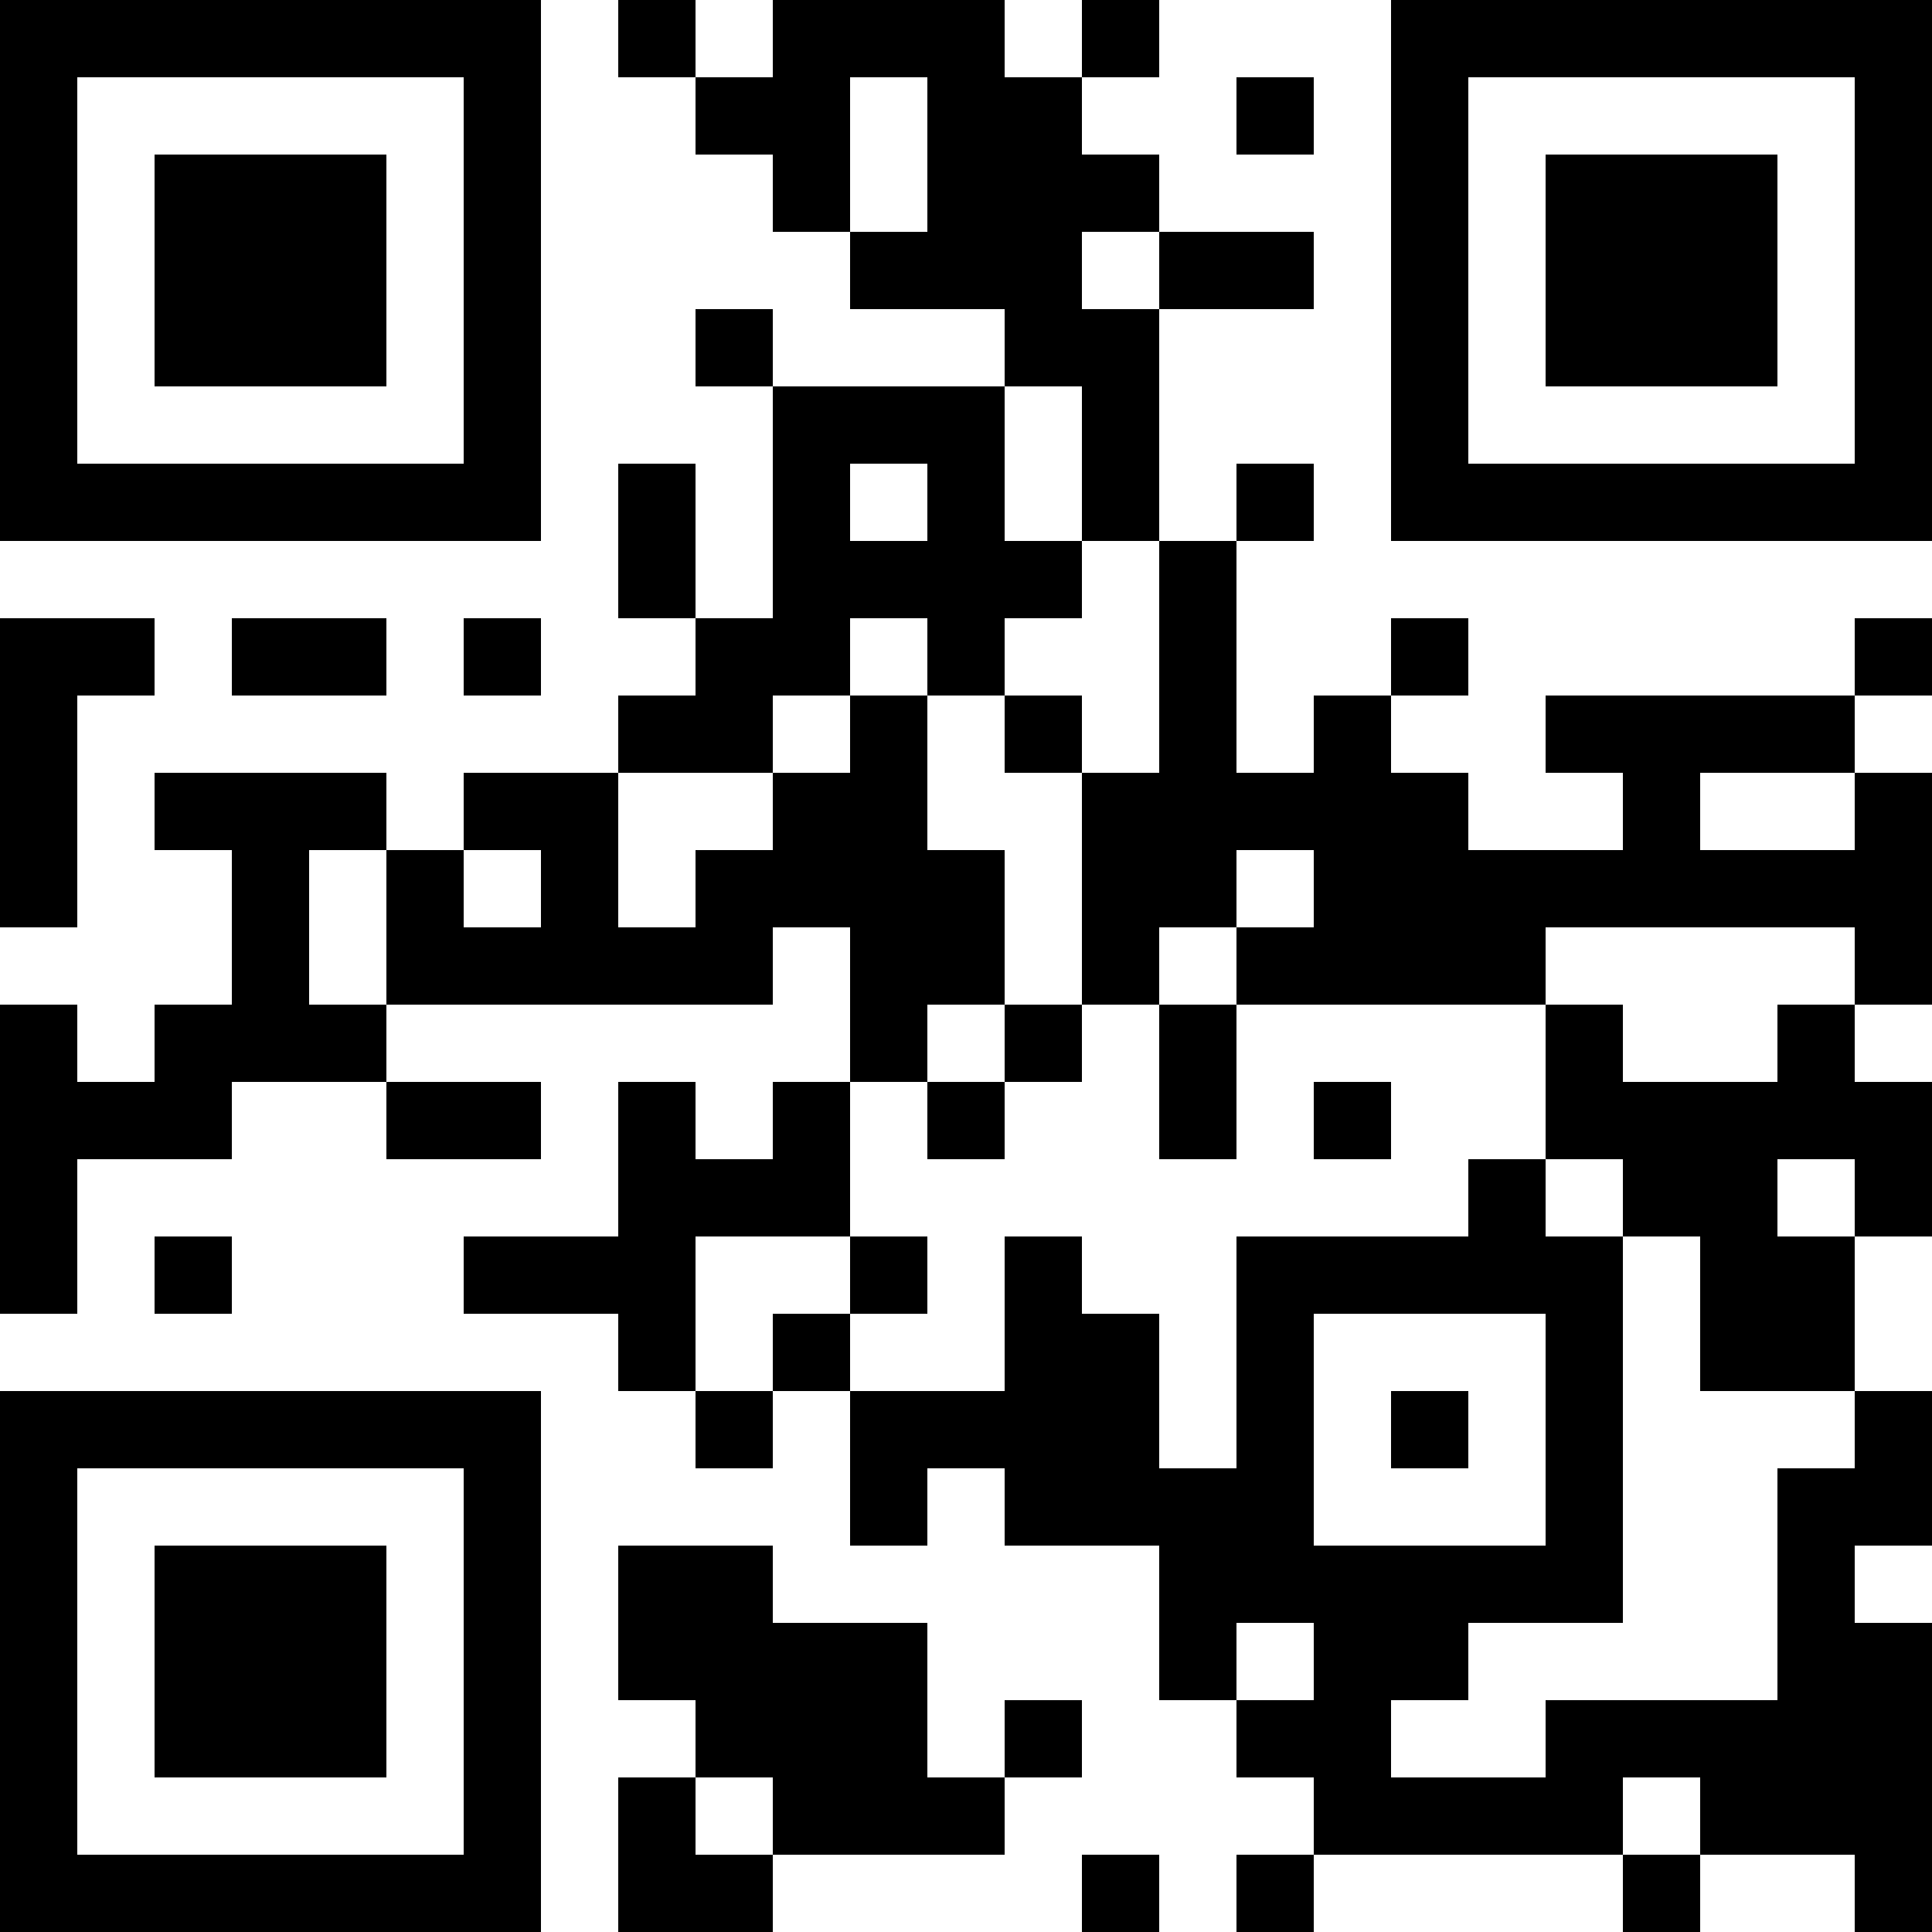 <?xml version="1.0" encoding="UTF-8"?>
<svg xmlns="http://www.w3.org/2000/svg" version="1.1" width="1000" height="1000" viewBox="0 0 1000 1000"><rect x="0" y="0" width="1000" height="1000" fill="#ffffff"/><g transform="scale(40)"><g transform="translate(0,0)"><path fill-rule="evenodd" d="M8 0L8 1L9 1L9 2L10 2L10 3L11 3L11 4L13 4L13 5L10 5L10 4L9 4L9 5L10 5L10 8L9 8L9 6L8 6L8 8L9 8L9 9L8 9L8 10L6 10L6 11L5 11L5 10L2 10L2 11L3 11L3 13L2 13L2 14L1 14L1 13L0 13L0 17L1 17L1 15L3 15L3 14L5 14L5 15L7 15L7 14L5 14L5 13L10 13L10 12L11 12L11 14L10 14L10 15L9 15L9 14L8 14L8 16L6 16L6 17L8 17L8 18L9 18L9 19L10 19L10 18L11 18L11 20L12 20L12 19L13 19L13 20L15 20L15 22L16 22L16 23L17 23L17 24L16 24L16 25L17 25L17 24L21 24L21 25L22 25L22 24L24 24L24 25L25 25L25 21L24 21L24 20L25 20L25 18L24 18L24 16L25 16L25 14L24 14L24 13L25 13L25 10L24 10L24 9L25 9L25 8L24 8L24 9L20 9L20 10L21 10L21 11L19 11L19 10L18 10L18 9L19 9L19 8L18 8L18 9L17 9L17 10L16 10L16 7L17 7L17 6L16 6L16 7L15 7L15 4L17 4L17 3L15 3L15 2L14 2L14 1L15 1L15 0L14 0L14 1L13 1L13 0L10 0L10 1L9 1L9 0ZM11 1L11 3L12 3L12 1ZM16 1L16 2L17 2L17 1ZM14 3L14 4L15 4L15 3ZM13 5L13 7L14 7L14 8L13 8L13 9L12 9L12 8L11 8L11 9L10 9L10 10L8 10L8 12L9 12L9 11L10 11L10 10L11 10L11 9L12 9L12 11L13 11L13 13L12 13L12 14L11 14L11 16L9 16L9 18L10 18L10 17L11 17L11 18L13 18L13 16L14 16L14 17L15 17L15 19L16 19L16 16L19 16L19 15L20 15L20 16L21 16L21 21L19 21L19 22L18 22L18 23L20 23L20 22L23 22L23 19L24 19L24 18L22 18L22 16L21 16L21 15L20 15L20 13L21 13L21 14L23 14L23 13L24 13L24 12L20 12L20 13L16 13L16 12L17 12L17 11L16 11L16 12L15 12L15 13L14 13L14 10L15 10L15 7L14 7L14 5ZM11 6L11 7L12 7L12 6ZM0 8L0 12L1 12L1 9L2 9L2 8ZM3 8L3 9L5 9L5 8ZM6 8L6 9L7 9L7 8ZM13 9L13 10L14 10L14 9ZM22 10L22 11L24 11L24 10ZM4 11L4 13L5 13L5 11ZM6 11L6 12L7 12L7 11ZM13 13L13 14L12 14L12 15L13 15L13 14L14 14L14 13ZM15 13L15 15L16 15L16 13ZM17 14L17 15L18 15L18 14ZM23 15L23 16L24 16L24 15ZM2 16L2 17L3 17L3 16ZM11 16L11 17L12 17L12 16ZM17 17L17 20L20 20L20 17ZM18 18L18 19L19 19L19 18ZM8 20L8 22L9 22L9 23L8 23L8 25L10 25L10 24L13 24L13 23L14 23L14 22L13 22L13 23L12 23L12 21L10 21L10 20ZM16 21L16 22L17 22L17 21ZM9 23L9 24L10 24L10 23ZM21 23L21 24L22 24L22 23ZM14 24L14 25L15 25L15 24ZM0 0L0 7L7 7L7 0ZM1 1L1 6L6 6L6 1ZM2 2L2 5L5 5L5 2ZM18 0L18 7L25 7L25 0ZM19 1L19 6L24 6L24 1ZM20 2L20 5L23 5L23 2ZM0 18L0 25L7 25L7 18ZM1 19L1 24L6 24L6 19ZM2 20L2 23L5 23L5 20Z" fill="#000000"/></g></g></svg>
